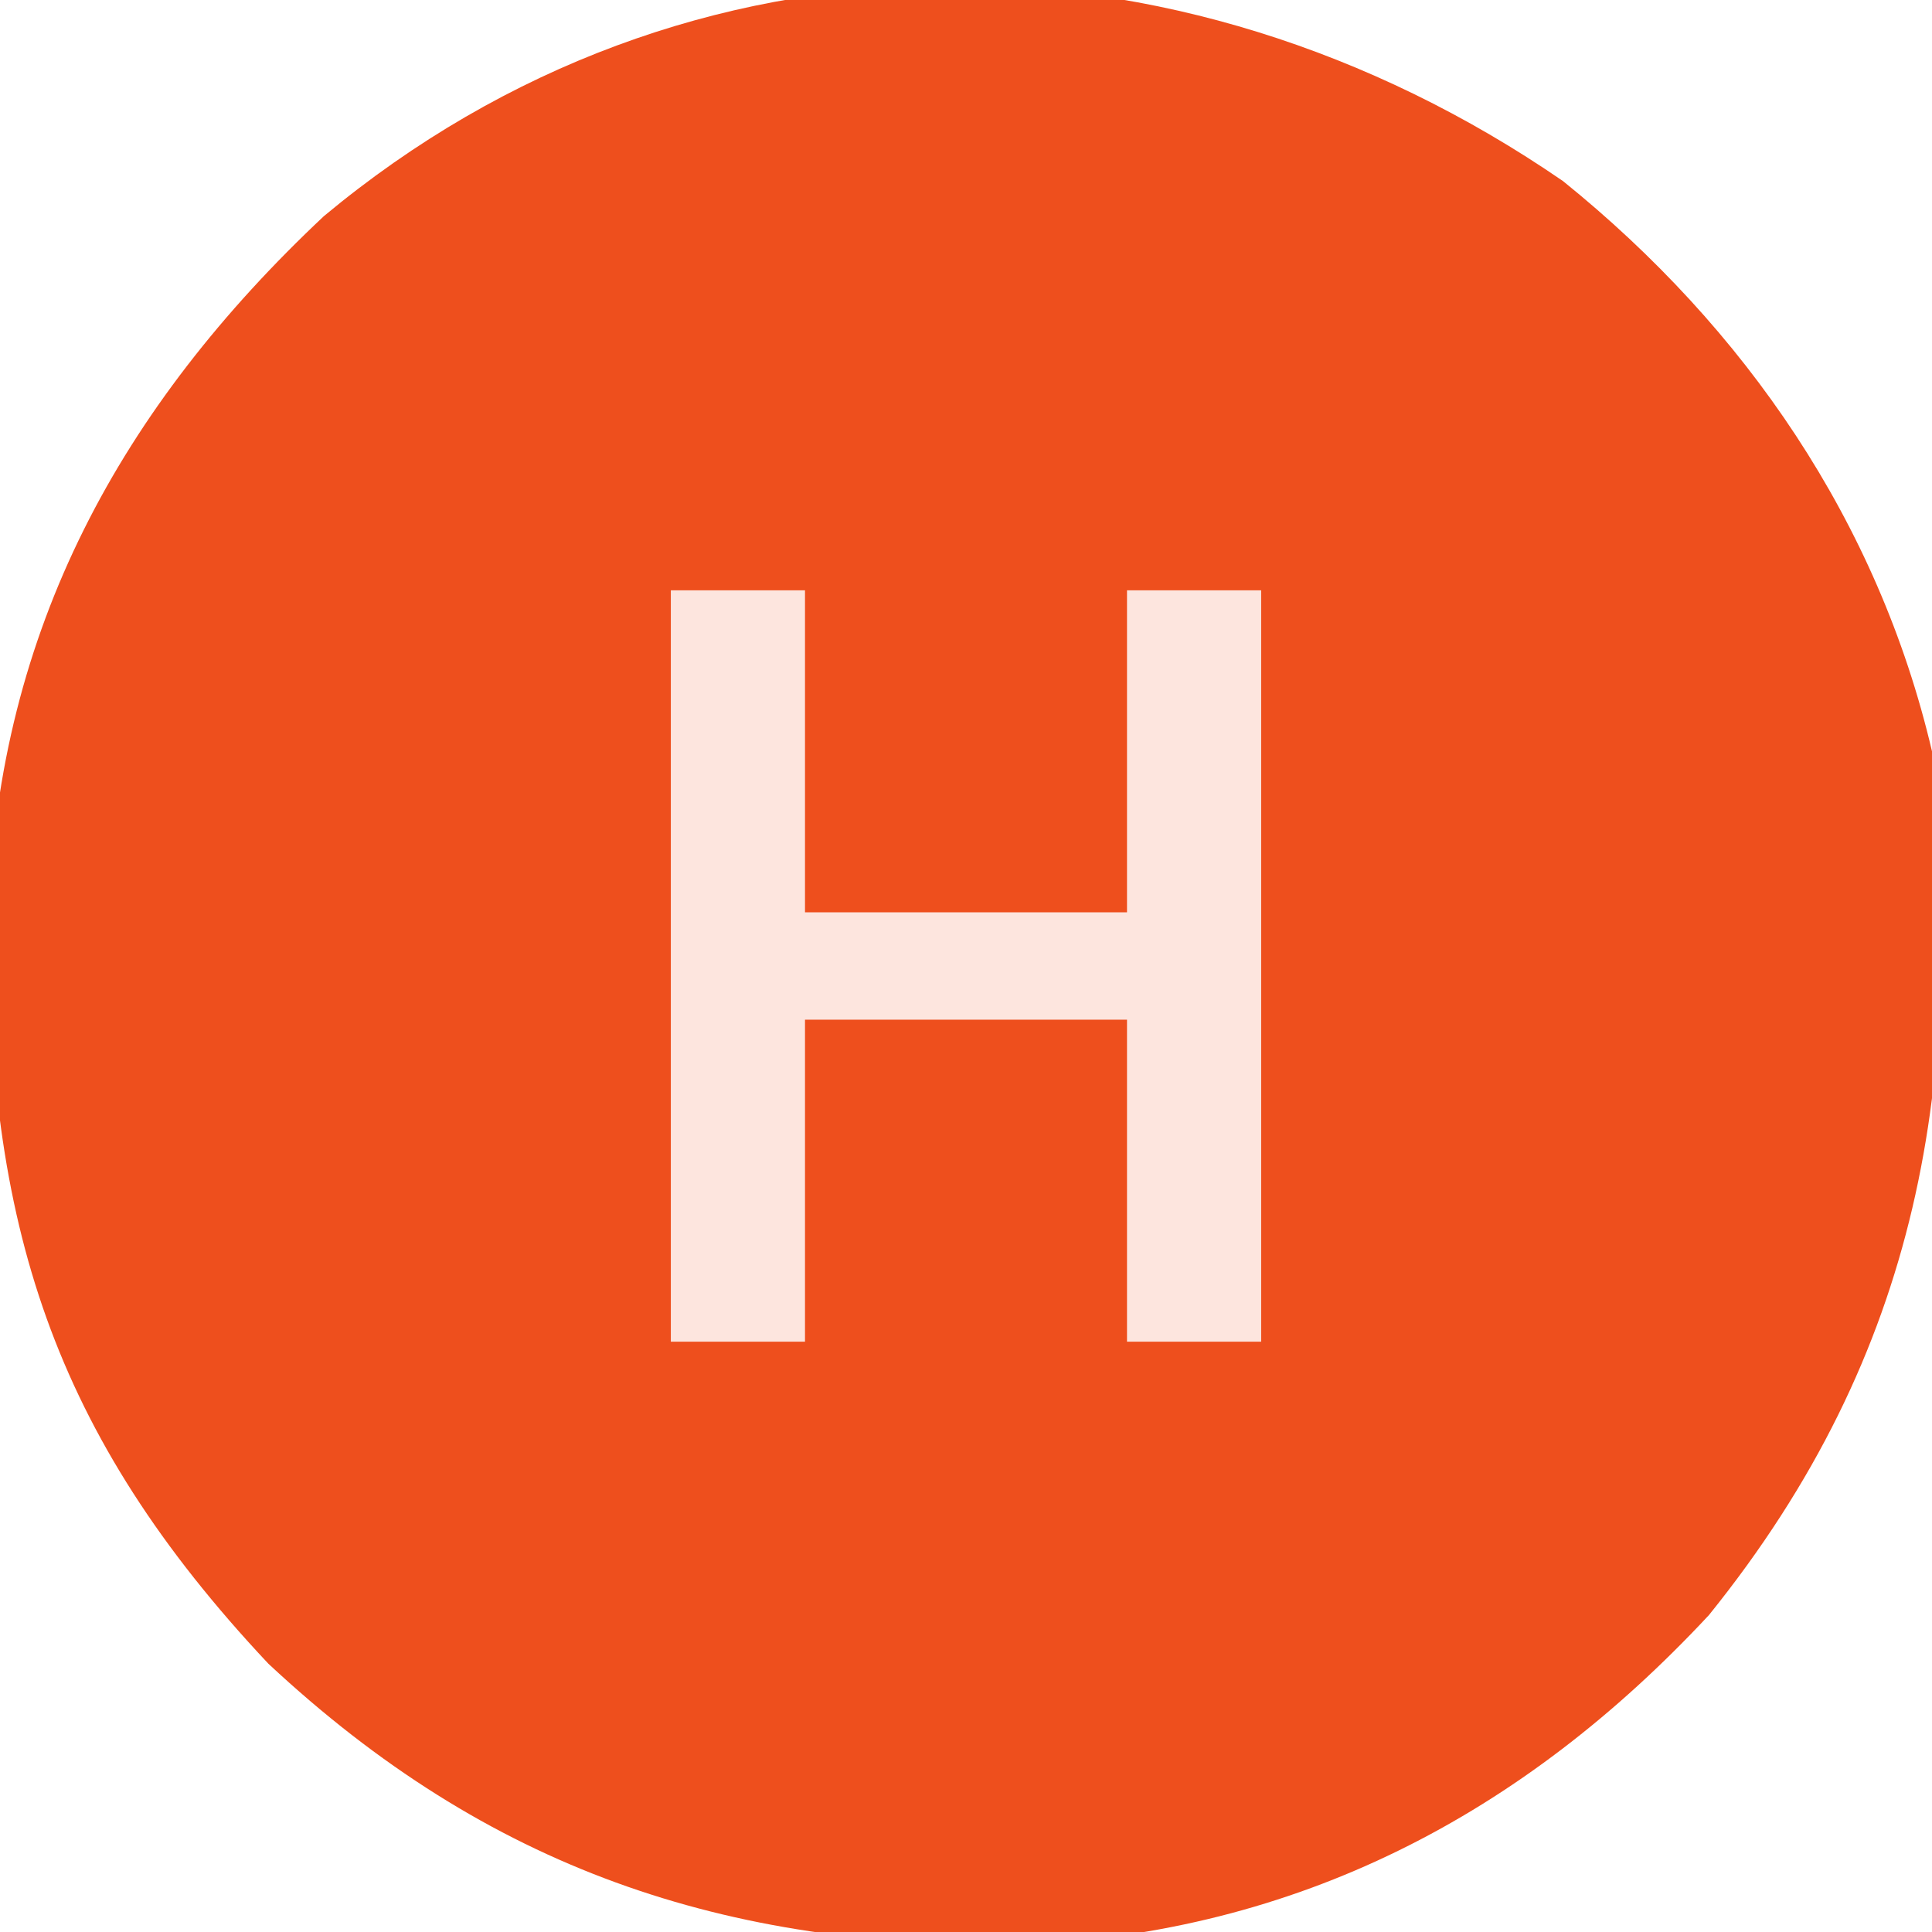 <?xml version="1.0" encoding="UTF-8"?>
<svg version="1.1" xmlns="http://www.w3.org/2000/svg" width="72" height="72">
<path d="M0 0 C6.799 5.483 11.748 12.702 13.75 21.25 C14.972 33.519 13.346 43.63 5.438 53.438 C-1.512 60.902 -9.907 65.276 -20.152 65.723 C-31.261 65.867 -40.07 62.887 -48.25 55.25 C-56.305 46.677 -58.757 38.849 -58.672 27.203 C-58.295 16.708 -53.753 8.42 -46.18 1.305 C-32.619 -9.988 -14.374 -9.889 0 0 Z " fill="#EE4F1D" transform="translate(58.25,6.75)"/>
<path d="M0 0 C1.65 0 3.3 0 5 0 C5 3.96 5 7.92 5 12 C8.96 12 12.92 12 17 12 C17 8.04 17 4.08 17 0 C18.65 0 20.3 0 22 0 C22 9.24 22 18.48 22 28 C20.35 28 18.7 28 17 28 C17 24.04 17 20.08 17 16 C13.04 16 9.08 16 5 16 C5 19.96 5 23.92 5 28 C3.35 28 1.7 28 0 28 C0 18.76 0 9.52 0 0 Z " fill="#FDE5DE" transform="translate(25,22)"/>
</svg>
